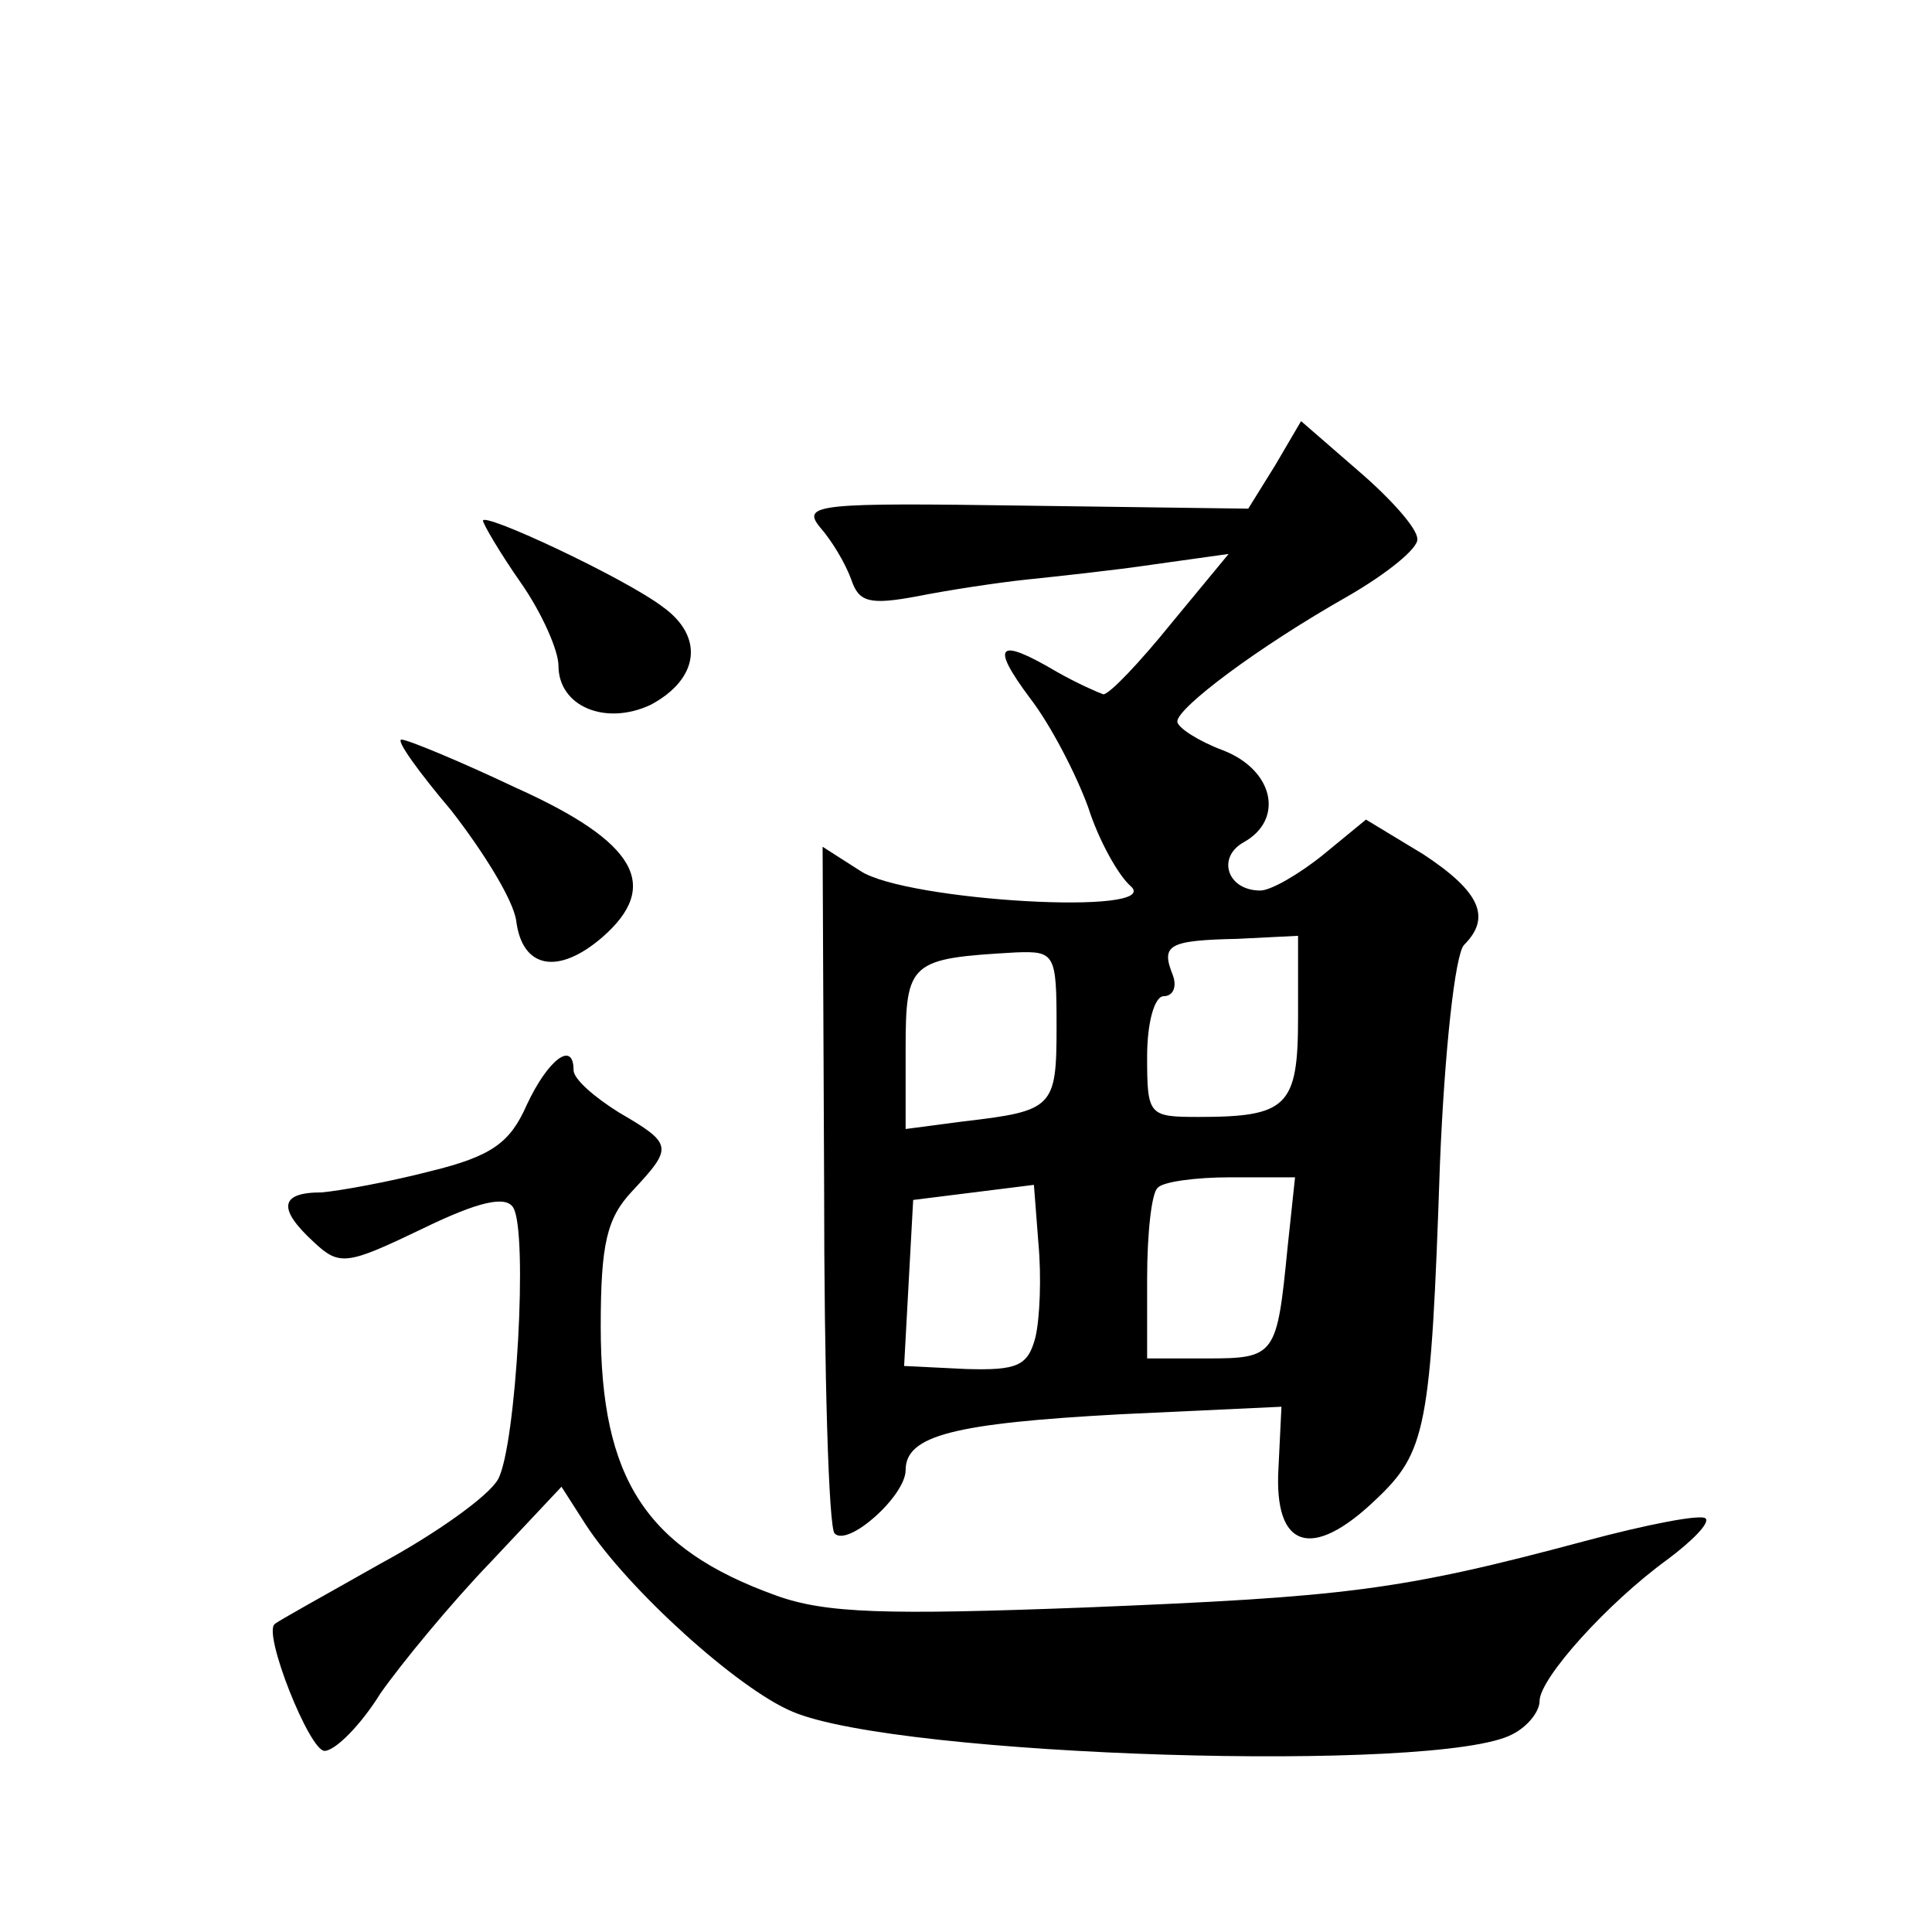 <?xml version="1.0" standalone="no"?>
<!DOCTYPE svg PUBLIC "-//W3C//DTD SVG 20010904//EN"
 "http://www.w3.org/TR/2001/REC-SVG-20010904/DTD/svg10.dtd">
<svg version="1.0" xmlns="http://www.w3.org/2000/svg"
 width="128pt" height="128pt" viewBox="0 0 128 128"
 preserveAspectRatio="xMidYMid meet">
<g transform="translate(0,128) scale(0.1,-0.1)"
fill="#0" stroke="none">
<path d="M845 972 l-18 -29 -148 2 c-136 2 -148 1 -136 -14 8 -9 17 -24 21 -35
5 -15 12 -17 44 -11 20 4 53 9 72 11 19 2 57 6 84 10 l50 7 -38 -46 c-21 -26 -41
-47 -45 -47 -3 1 -17 7 -31 15 -39 23 -44 18 -18 -17 14 -18 31 -51 39 -73 7 -22
20 -45 28 -52 23 -20 -149 -10 -179 10 l-25 16 1 -224 c0 -124 3 -228 7 -231 9
-9 47 25 47 42 0 23 32 31 142 37 l107 5 -2 -41 c-3 -53 22 -61 64 -21 34 32 37
47 43 223 3 74 10 139 16 145 18 18 11 35 -27 60 l-38 23 -28 -23 c-16 -13 -35
-24 -42 -24 -22 0 -29 22 -11 32 27 15 20 48 -14 61 -16 6 -30 15 -30 19 0 9 53
49 113 83 26 15 47 32 46 38 0 7 -18 27 -39 45 l-38 33 -17 -29z m15 -366 c0 -59
-7 -66 -66 -66 -33 0 -34 1 -34 40 0 23 5 40 11 40 6 0 9 6 6 14 -8 20 -3 23 43
24 l40 2 0 -54z m-160 -6 c0 -54 -2 -56 -62 -63 l-38 -5 0 53 c0 58 3 60 73 64
26 1 27 -1 27 -49z m-14 -206 c-5 -19 -12 -22 -46 -21 l-41 2 3 55 3 55 40 5 40
5 3 -39 c2 -22 1 -49 -2 -62z m167 59 c-7 -71 -8 -73 -53 -73 l-40 0 0 53 c0 30
3 57 7 60 3 4 25 7 48 7 l43 0 -5 -47z M320 935 c0 -2 11 -21 25 -41 14 -20 25
-45 25 -55 0 -27 31 -40 61 -26 32 17 36 45 8 65 -25 19 -119 63 -119 57z M299
743 c21 -27 41 -59 43 -73 4 -32 28 -36 57 -11 39 34 23 63 -57 99 -38 18 -72 32
-76 32 -4 0 11 -21 33 -47z M349 548 c-11 -25 -23 -34 -64 -44 -27 -7 -60 -13 -72
-14 -28 0 -29 -11 -5 -33 17 -16 22 -15 72 9 37 18 55 22 60 14 10 -16 2 -158 -10
-180 -6 -11 -41 -36 -78 -56 -37 -21 -68 -38 -70 -40 -8 -6 23 -84 33 -84 7 0 24
17 37 38 14 20 47 60 73 87 l47 50 16 -25 c28 -43 101 -109 137 -124 70 -30 429
-41 477 -15 10 5 18 15 18 22 0 15 45 65 85 94 16 12 28 24 25 27 -3 3 -39 -4 -80
-15 -123 -33 -159 -37 -331 -44 -132 -5 -172 -4 -205 8 -86 31 -116 77 -116 178
0 55 4 72 21 90 27 29 27 31 -9 52 -16 10 -30 22 -30 28 0 20 -17 7 -31 -23z"/>
</g>
</svg>
